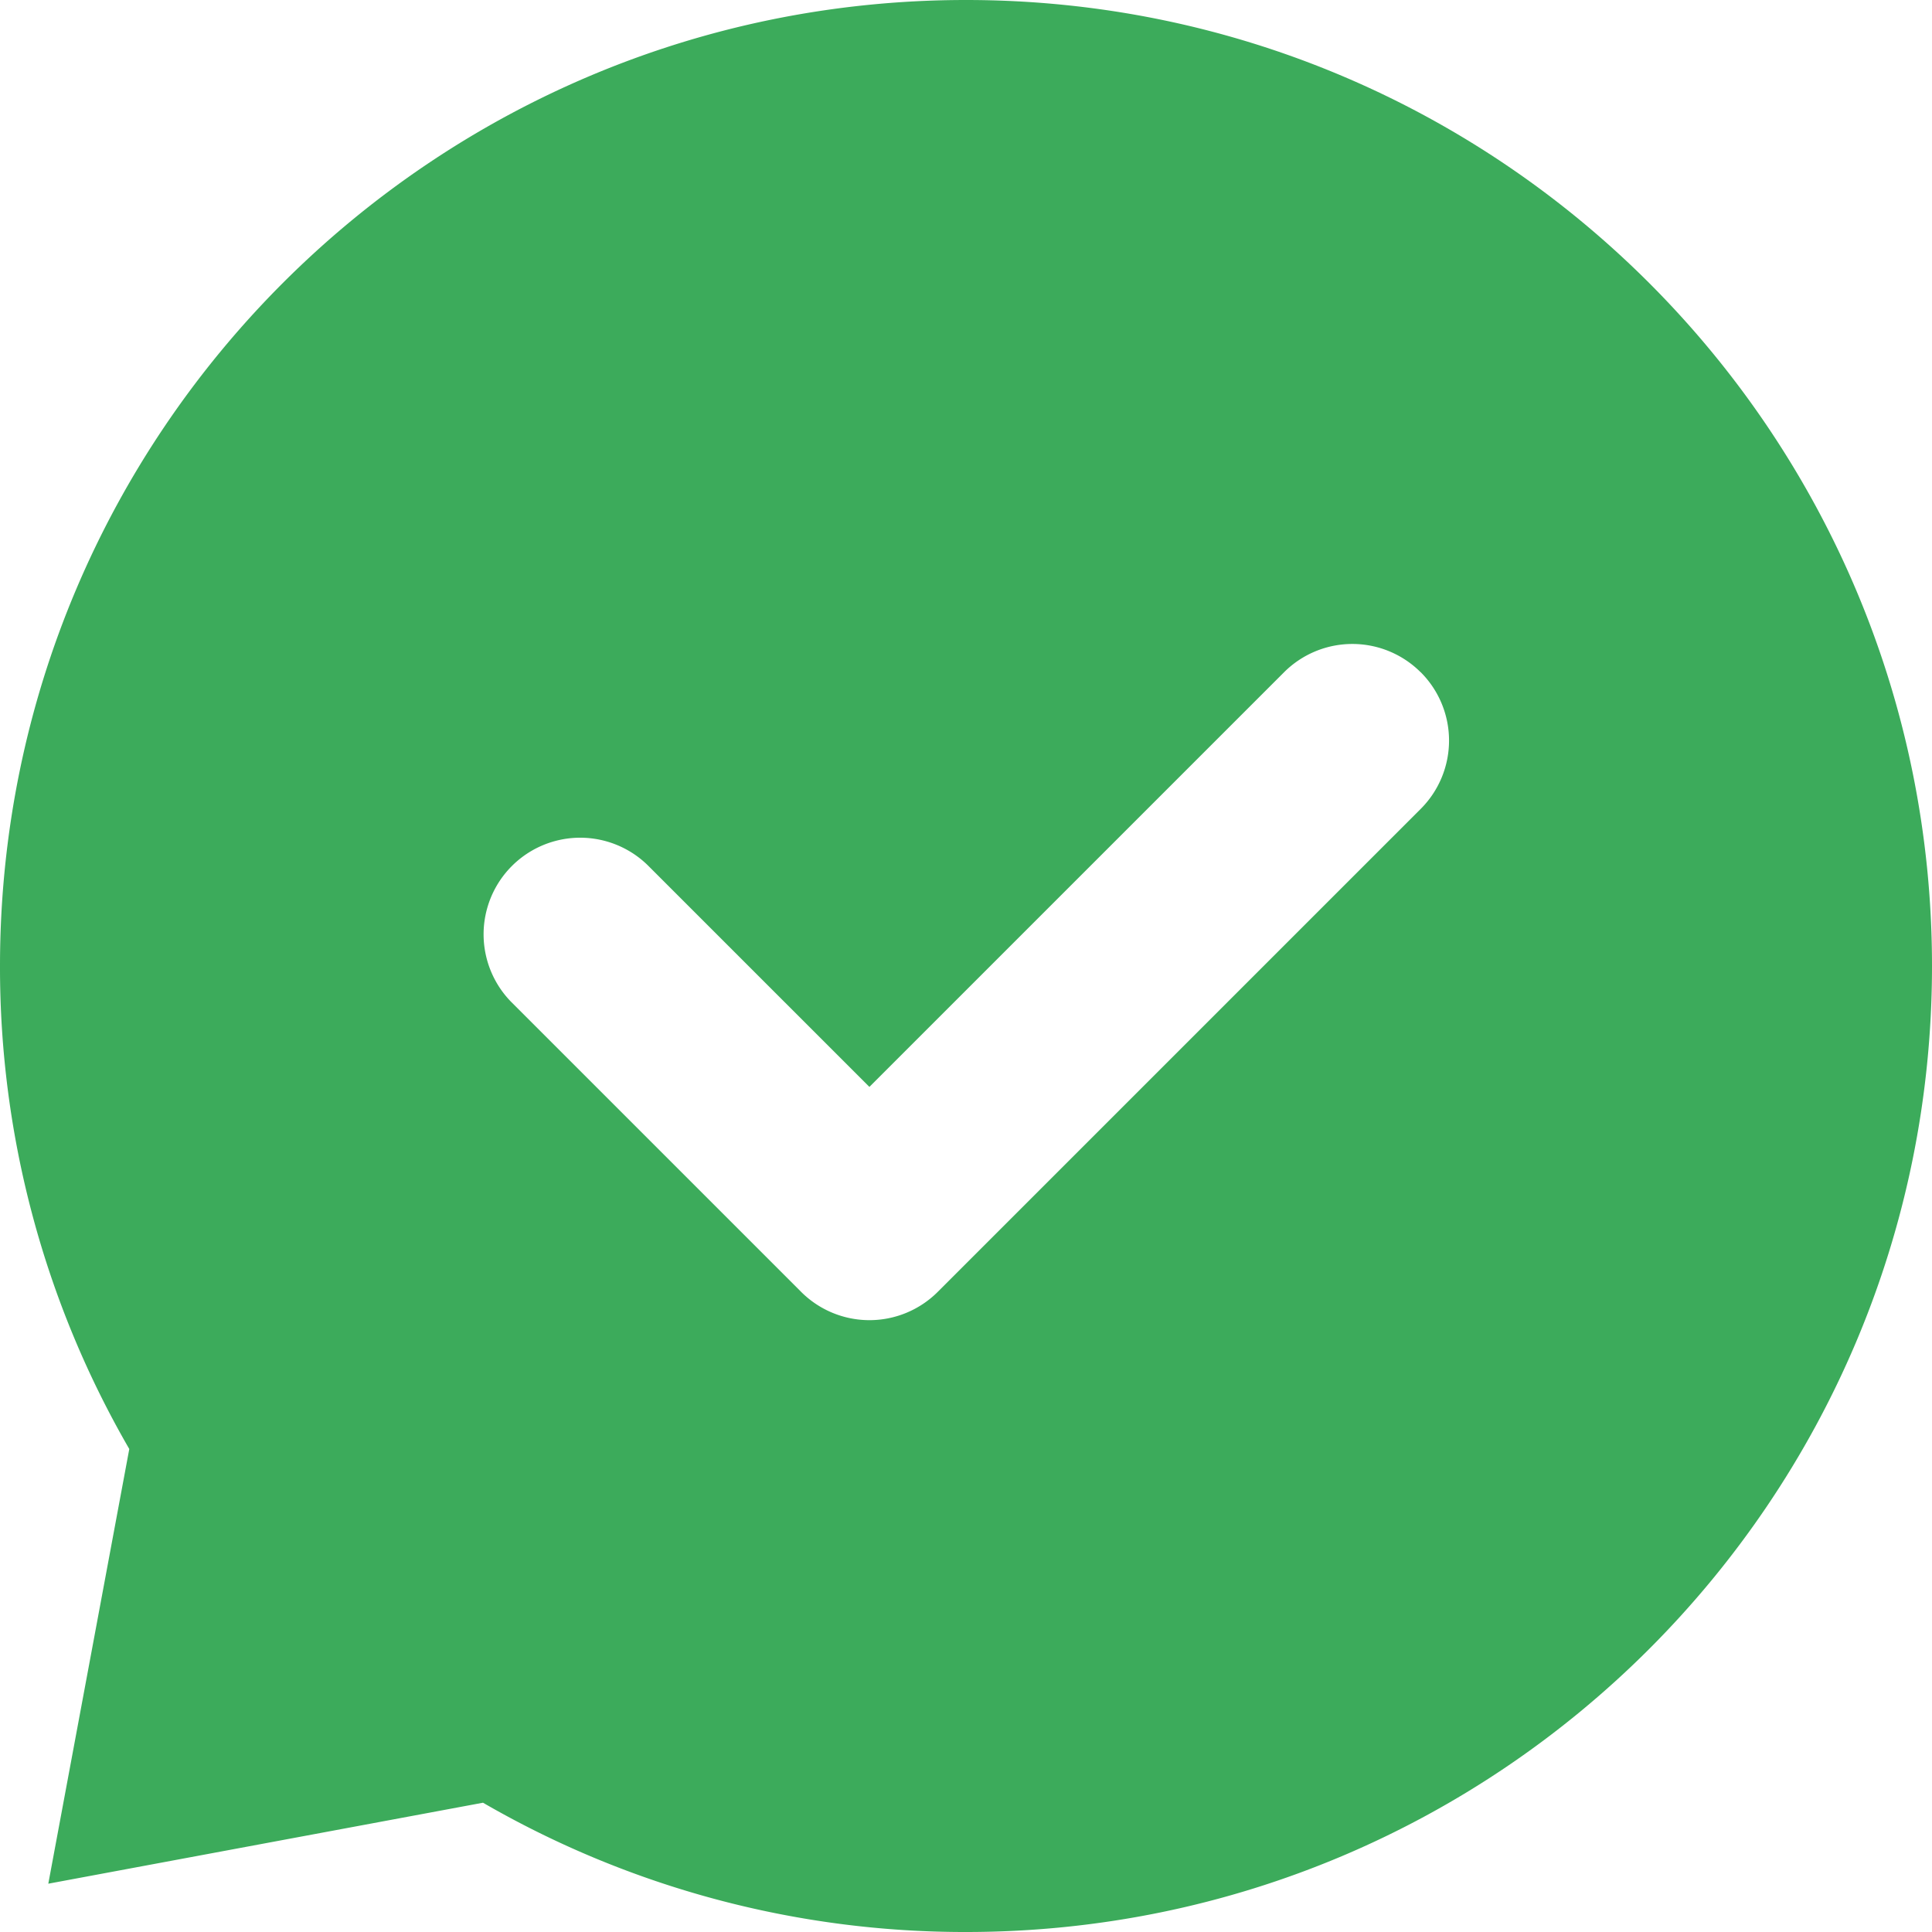 <?xml version="1.0" encoding="iso-8859-1"?>
<svg xmlns="http://www.w3.org/2000/svg" width="24" height="24" fill="none" xmlns:v="https://vecta.io/nano"><rect width="100%" height="100%" fill="#333333" stroke="none"/><g clip-path="url(#A)"><path fill="#fff" d="M0 0h24v24H0z"/><path d="M12 24c6.628 0 12-5.372 12-12S18.628 0 12 0 0 5.372 0 12a11.94 11.94 0 0 0 1.606 6L.6 23.4 6 22.394c1.823 1.055 3.893 1.609 6 1.606z" fill="#3CAB5B"/><path fill-rule="evenodd" d="M17.649 8.351a1.2 1.2 0 0 1 0 1.697l-6 6a1.2 1.2 0 0 1-1.697 0l-3.6-3.6a1.2 1.2 0 0 1 1.697-1.697l2.751 2.751 5.151-5.151a1.2 1.2 0 0 1 1.697 0z" fill="#fff"/></g><defs><clipPath id="A"><path fill="#fff" d="M0 0h24v24H0z"/></clipPath></defs></svg>